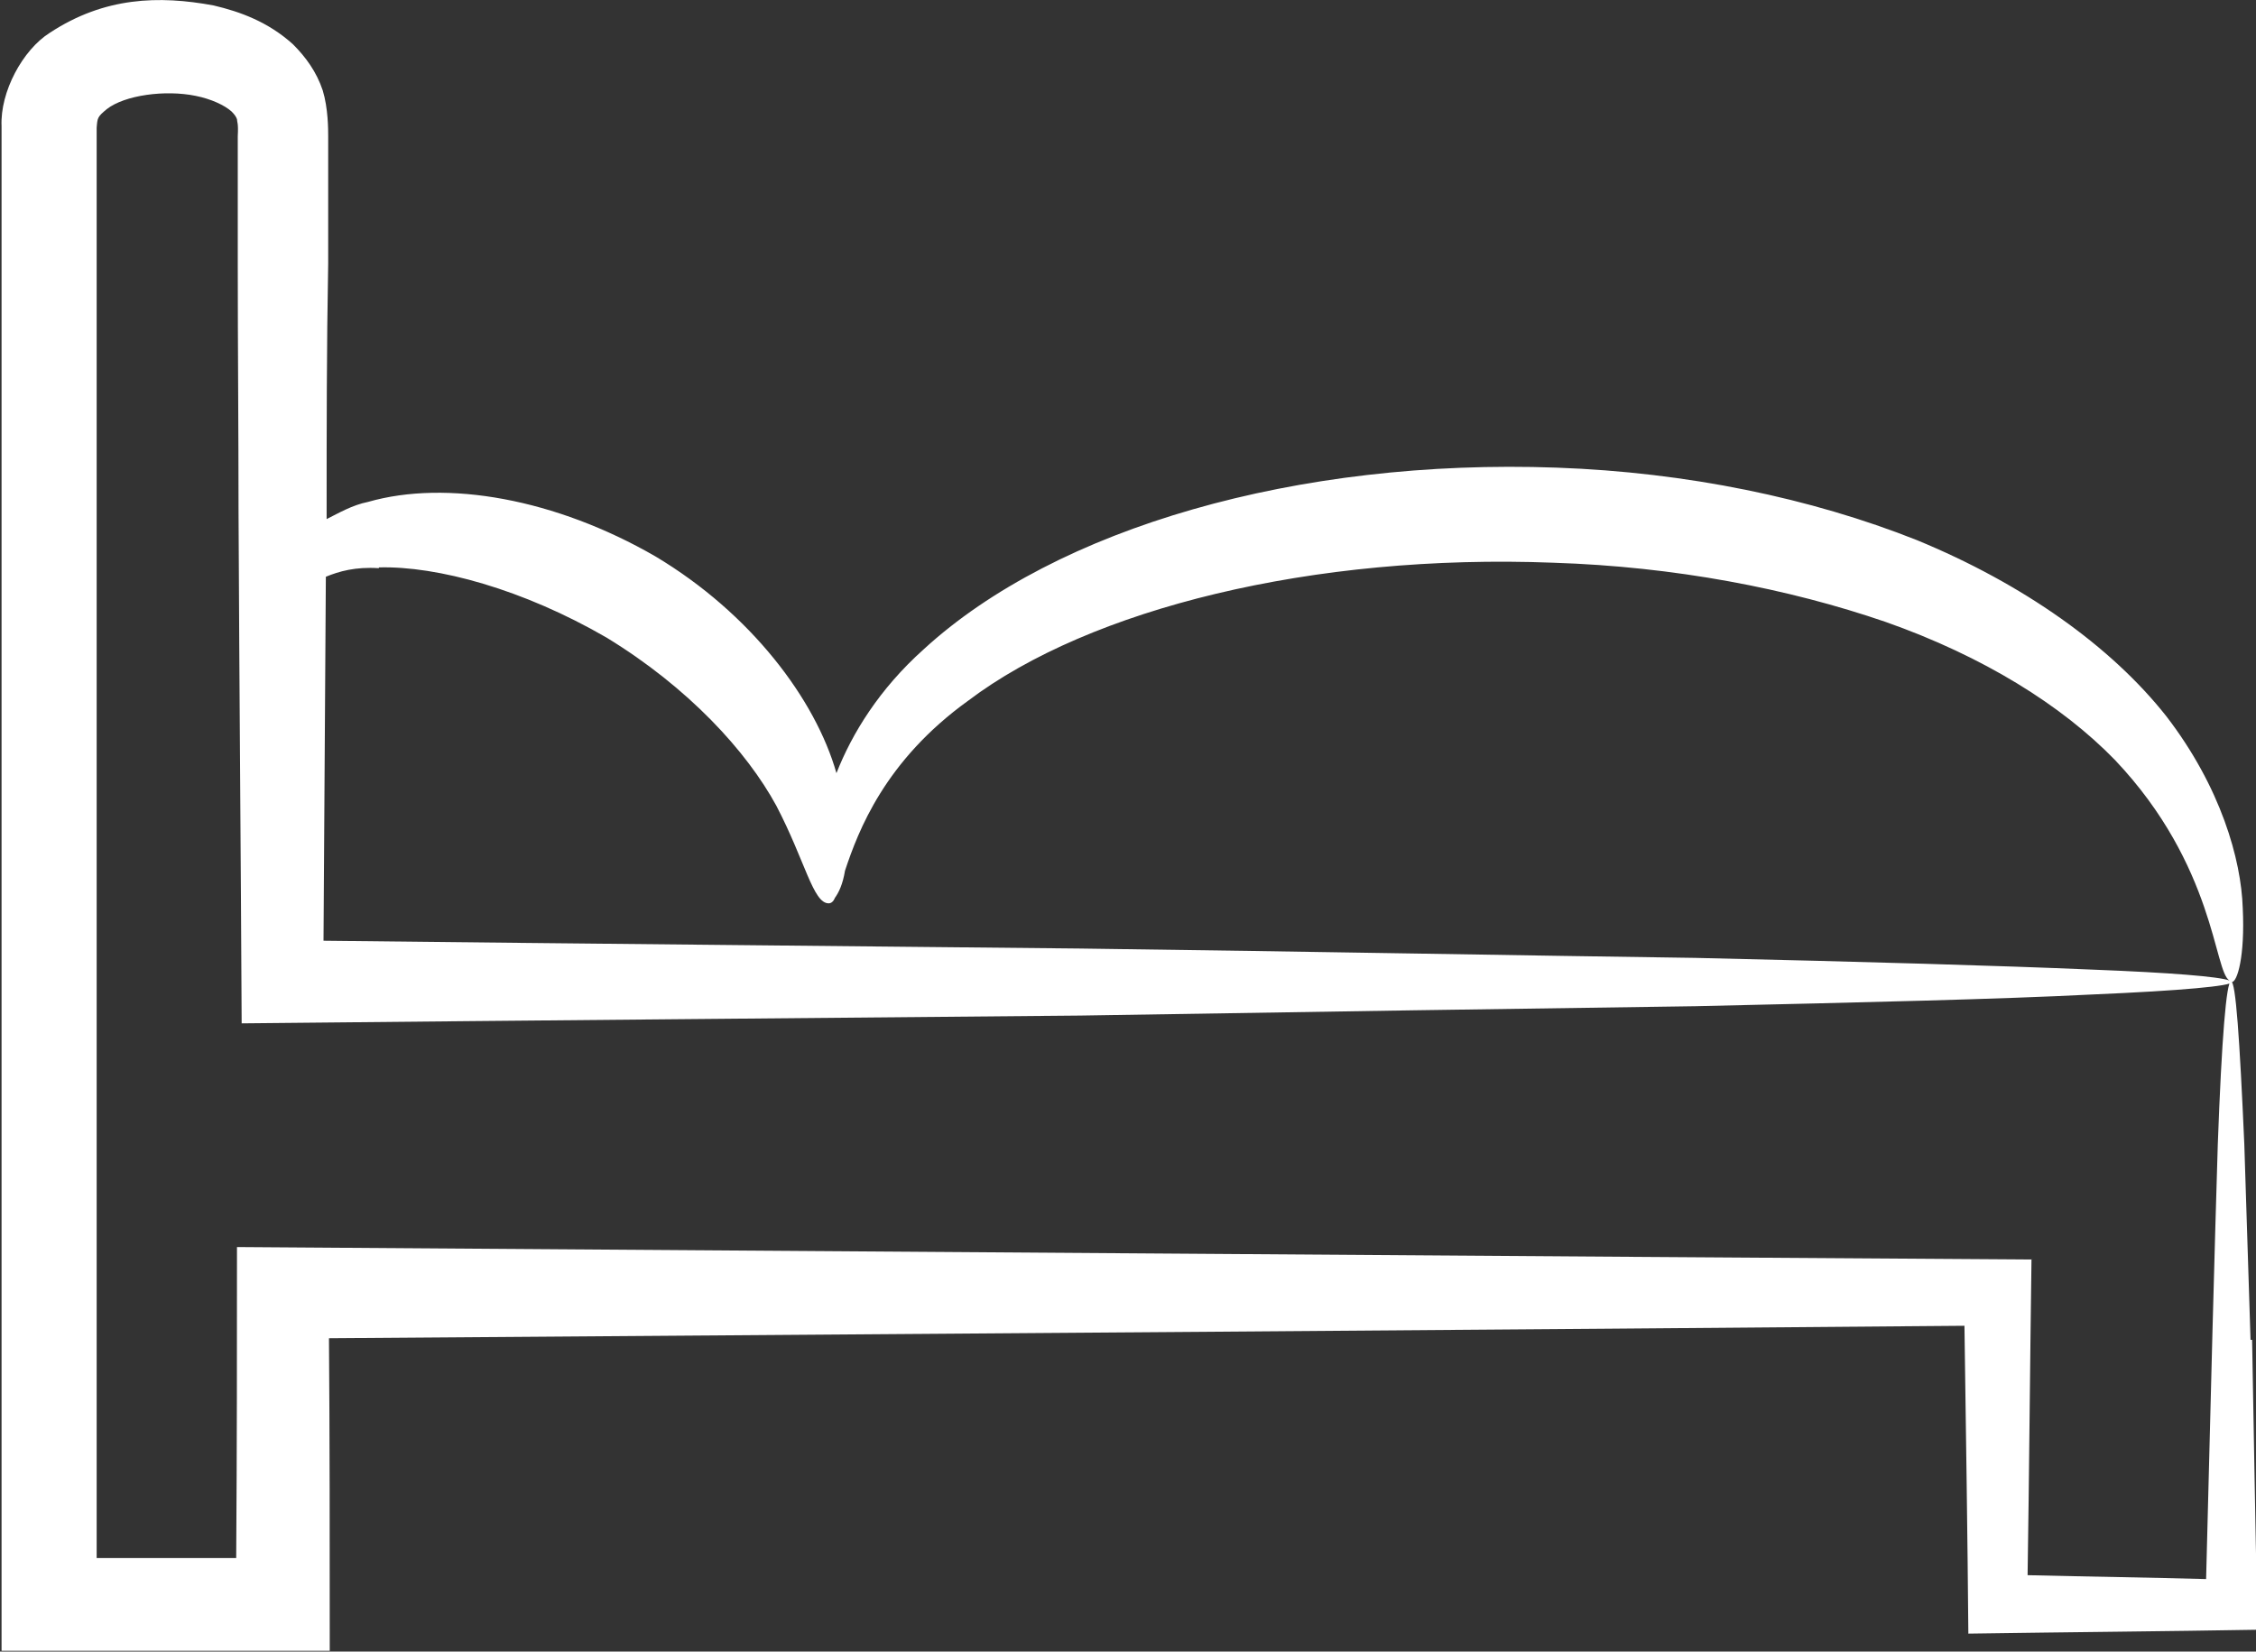 <?xml version="1.0" encoding="UTF-8"?>
<svg xmlns="http://www.w3.org/2000/svg" id="Ebene_2" viewBox="0 0 28.94 21.19">
  <rect x="0" y="0" width="28.94" height="21.19" fill="#333333" stroke="none"/>
  <g id="Bett">
    <path d="m28.87,17.19c-.03-.99-.06-1.83-.08-2.51-.06-1.36-.11-2.09-.17-2.09s-.12.73-.17,2.09c-.04,1.29-.09,3.18-.15,5.58-.71-.02-1.47-.03-2.29-.05.02-1.26.03-2.61.05-4.05-6.29-.04-14.18-.1-23.02-.16,0,1.26,0,2.55-.01,3.99-.56,0-1.14,0-1.79,0,0-2.14,0-4.5,0-6.89,0-2.43,0-4.81,0-7.15,0-1.17,0-2.32,0-3.46v-.85c.01-.13.01-.14.13-.24.23-.18.75-.25,1.14-.17.2.04.37.12.46.2.04.04.06.07.07.1,0,.04.02.04.01.22,0,.55,0,1.09,0,1.63,0,1.08.01,2.14.01,3.19.01,2.27.03,4.46.04,6.56,3.94-.04,7.55-.07,10.76-.1,3.05-.05,5.7-.09,7.89-.12,2.19-.05,3.91-.09,5.08-.15,1.17-.05,1.8-.11,1.8-.16.07,0,.17-.33.14-.95-.02-.62-.28-1.55-.98-2.46-.71-.9-1.84-1.7-3.2-2.26-1.36-.54-2.95-.87-4.62-.93-3.32-.12-6.42.77-8.12,2.33-.57.51-.92,1.08-1.12,1.59-.27-.95-1.1-2.05-2.32-2.78-1.28-.74-2.68-.99-3.69-.7-.2.04-.37.14-.53.22,0-.03,0-.06,0-.09,0-1.04,0-2.11.02-3.19,0-.54,0-1.08,0-1.63,0-.09,0-.36-.07-.59-.08-.24-.22-.43-.38-.59-.32-.29-.68-.42-1.02-.5C2.04-.06,1.34-.04.64.42.29.64,0,1.18.02,1.62v.85c0,1.14,0,2.3,0,3.46,0,2.34,0,4.72,0,7.15,0,2.82,0,5.58,0,8.1,1.54,0,2.89,0,4.21,0,0-1.45,0-2.74-.01-4.01,8.06-.06,15.24-.11,20.98-.16.02,1.41.04,2.72.05,3.95,1.34-.02,2.57-.03,3.71-.05-.03-1.39-.05-2.64-.07-3.72ZM4.86,7.28c.75-.02,1.85.28,2.92.9,1.05.64,1.8,1.46,2.18,2.16.37.71.47,1.25.67,1.25.03,0,.06-.02.08-.07.05-.07.1-.17.13-.35.17-.51.51-1.41,1.58-2.18,1.56-1.18,4.42-1.89,7.51-1.77,1.55.05,3.01.33,4.26.76,1.25.44,2.26,1.07,2.94,1.77,1.29,1.36,1.27,2.72,1.47,2.83-.14-.05-.74-.1-1.77-.14-1.17-.05-2.89-.1-5.08-.15-2.19-.03-4.84-.08-7.89-.12-2.89-.03-6.15-.06-9.71-.1.01-1.5.02-3.06.03-4.67.17-.07.38-.13.68-.11Z" fill="#fff"></path>
  </g>
</svg>
